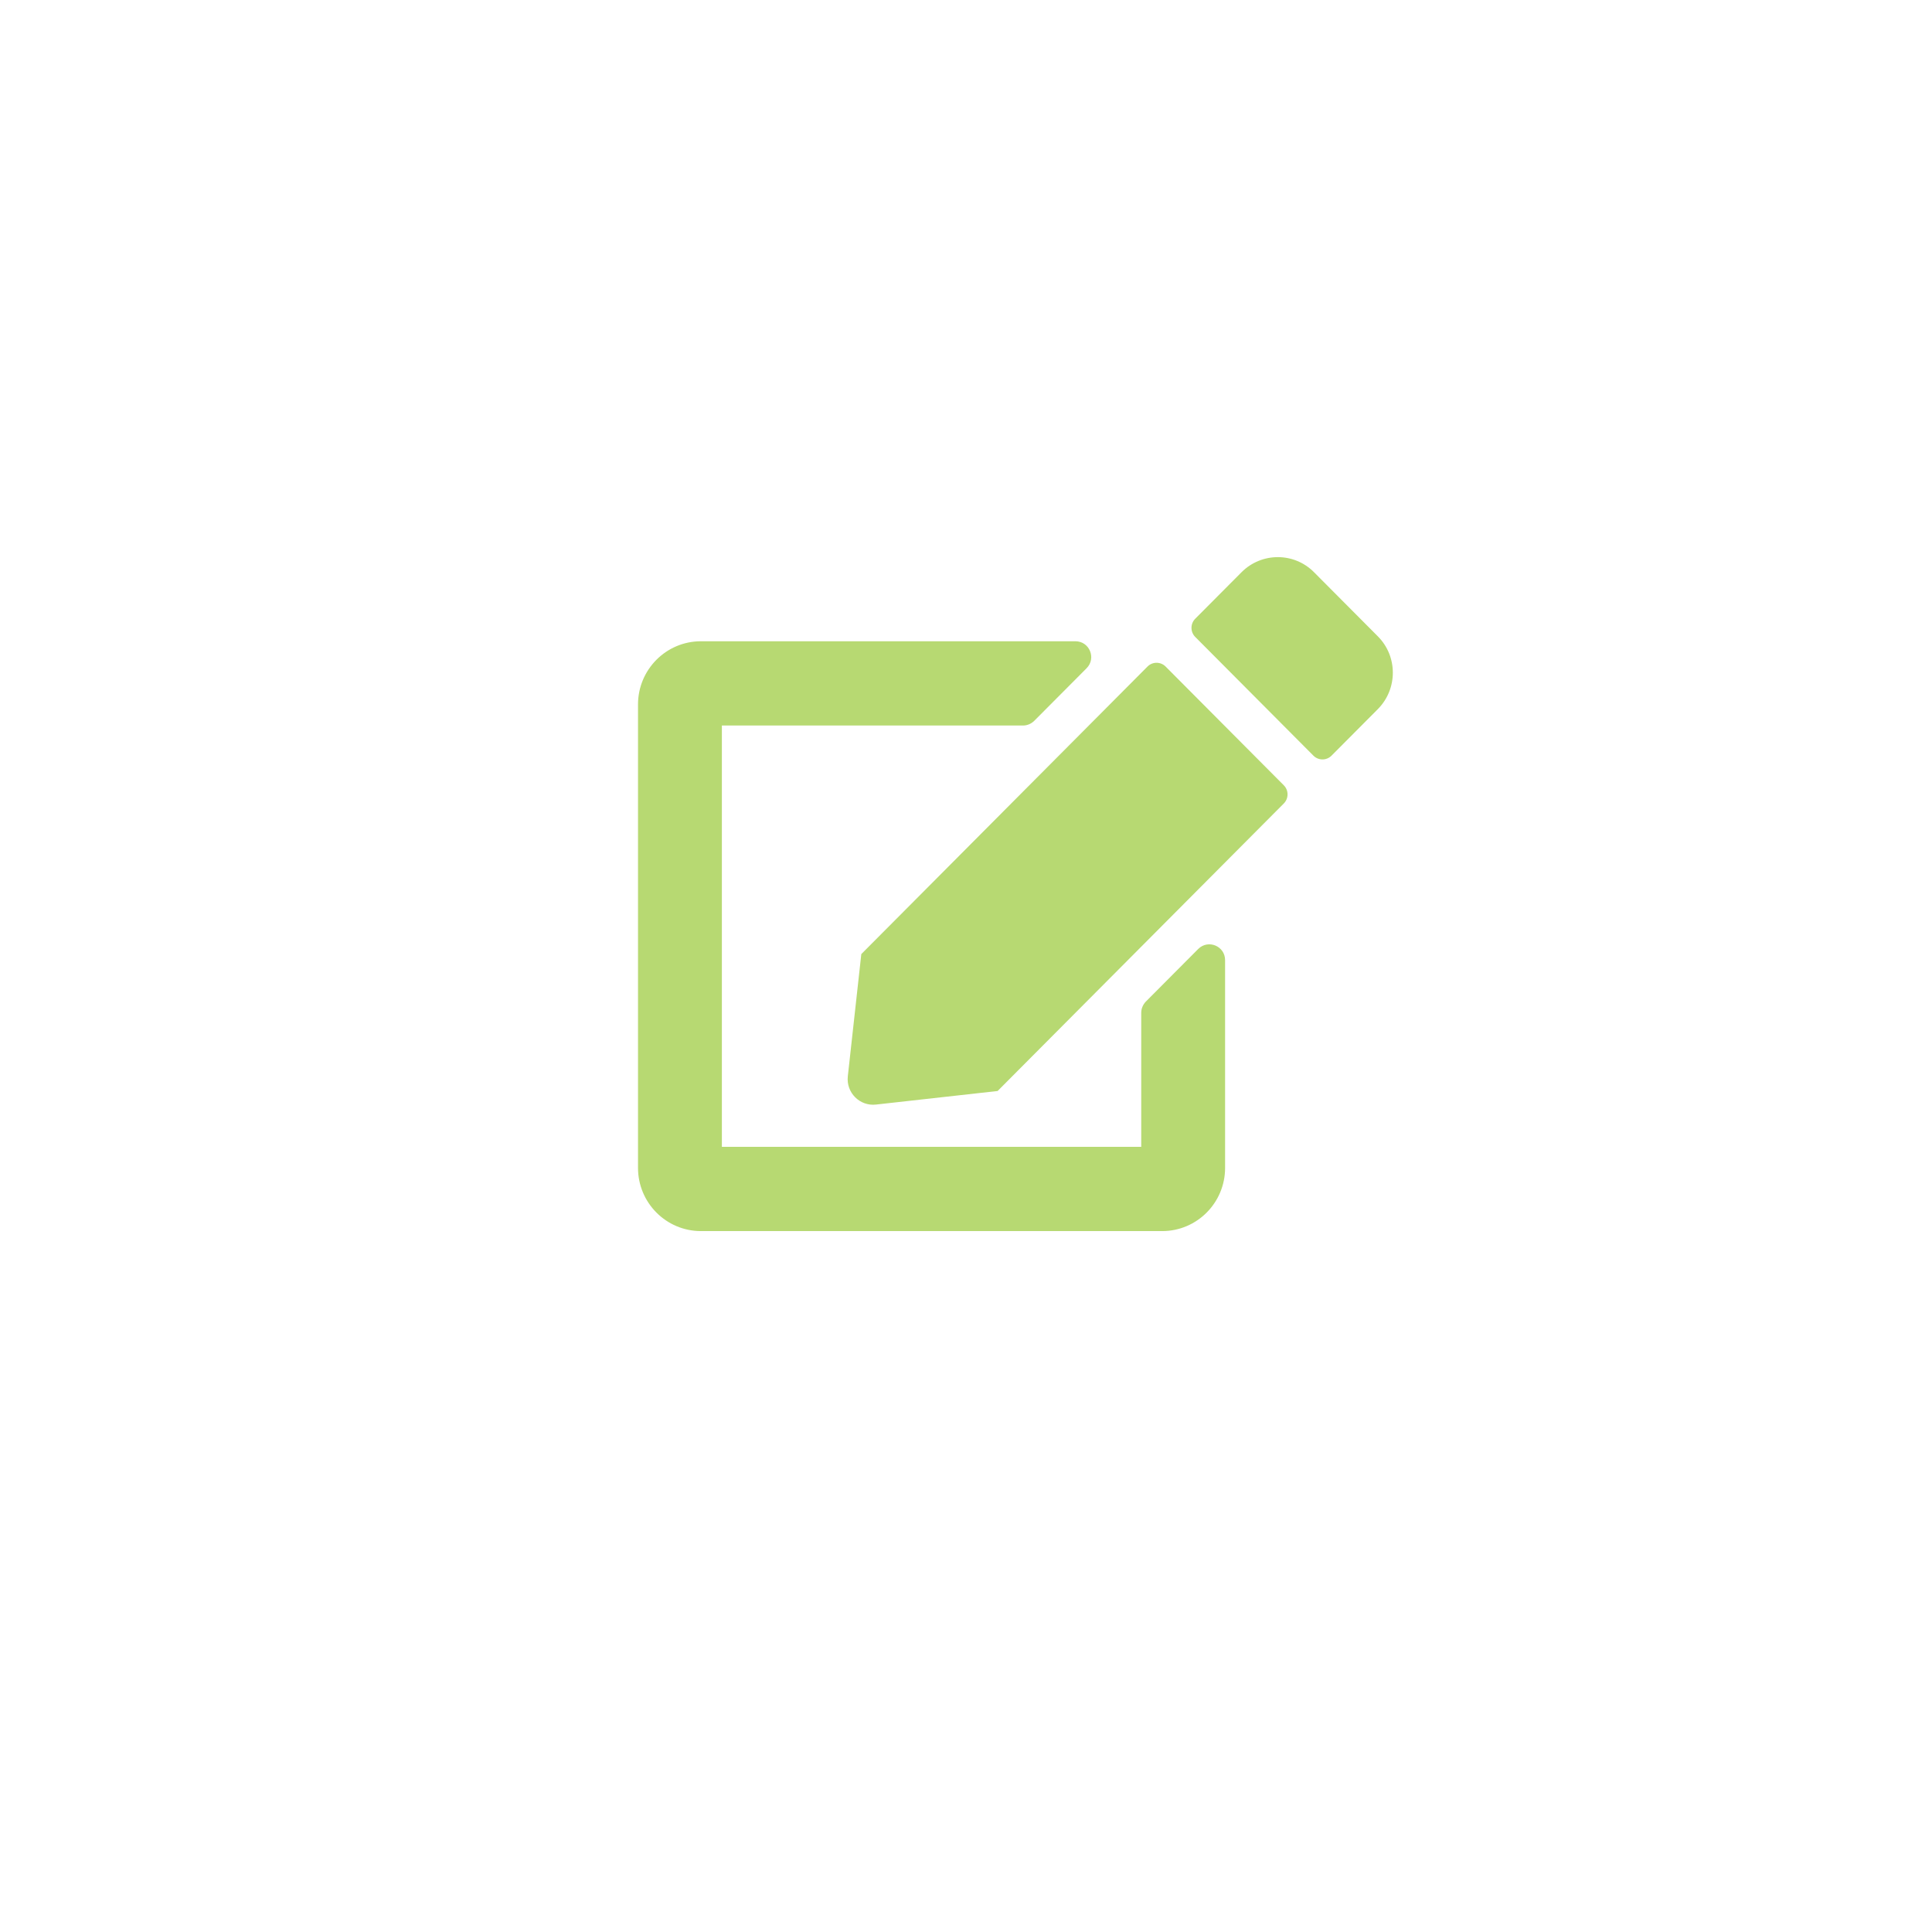 <svg width="215" height="215" viewBox="0 0 215 215" fill="none" xmlns="http://www.w3.org/2000/svg">
<g filter="url(#filter0_d_607_5130)">
<circle cx="107.5" cy="103.5" r="82.5" fill="white"/>
</g>
<path d="M129.713 74.175L142.867 87.391C143.421 87.947 143.421 88.856 142.867 89.413L111.017 121.411L97.483 122.92C95.675 123.125 94.144 121.587 94.348 119.77L95.85 106.174L127.7 74.175C128.254 73.618 129.158 73.618 129.713 74.175ZM153.337 70.82L146.221 63.67C144.004 61.443 140.402 61.443 138.171 63.67L133.008 68.857C132.454 69.414 132.454 70.322 133.008 70.879L146.163 84.094C146.717 84.651 147.621 84.651 148.175 84.094L153.337 78.908C155.554 76.666 155.554 73.047 153.337 70.82ZM127 112.708V127.623H80.333V80.739H113.846C114.312 80.739 114.75 80.549 115.085 80.226L120.919 74.366C122.027 73.252 121.24 71.362 119.679 71.362H78C74.135 71.362 71 74.512 71 78.395V129.967C71 133.85 74.135 137 78 137H129.333C133.198 137 136.333 133.85 136.333 129.967V106.848C136.333 105.28 134.452 104.503 133.344 105.602L127.51 111.463C127.19 111.8 127 112.239 127 112.708Z" fill="#B7D972"/>
<defs>
<filter id="filter0_d_607_5130" x="0" y="0" width="215" height="215" filterUnits="userSpaceOnUse" color-interpolation-filters="sRGB">
<feFlood flood-opacity="0" result="BackgroundImageFix"/>
<feColorMatrix in="SourceAlpha" type="matrix" values="0 0 0 0 0 0 0 0 0 0 0 0 0 0 0 0 0 0 127 0" result="hardAlpha"/>
<feOffset dy="4"/>
<feGaussianBlur stdDeviation="12.5"/>
<feComposite in2="hardAlpha" operator="out"/>
<feColorMatrix type="matrix" values="0 0 0 0 0.043 0 0 0 0 0.547 0 0 0 0 0.683 0 0 0 0.15 0"/>
<feBlend mode="normal" in2="BackgroundImageFix" result="effect1_dropShadow_607_5130"/>
<feBlend mode="normal" in="SourceGraphic" in2="effect1_dropShadow_607_5130" result="shape"/>
</filter>
</defs>
</svg>
